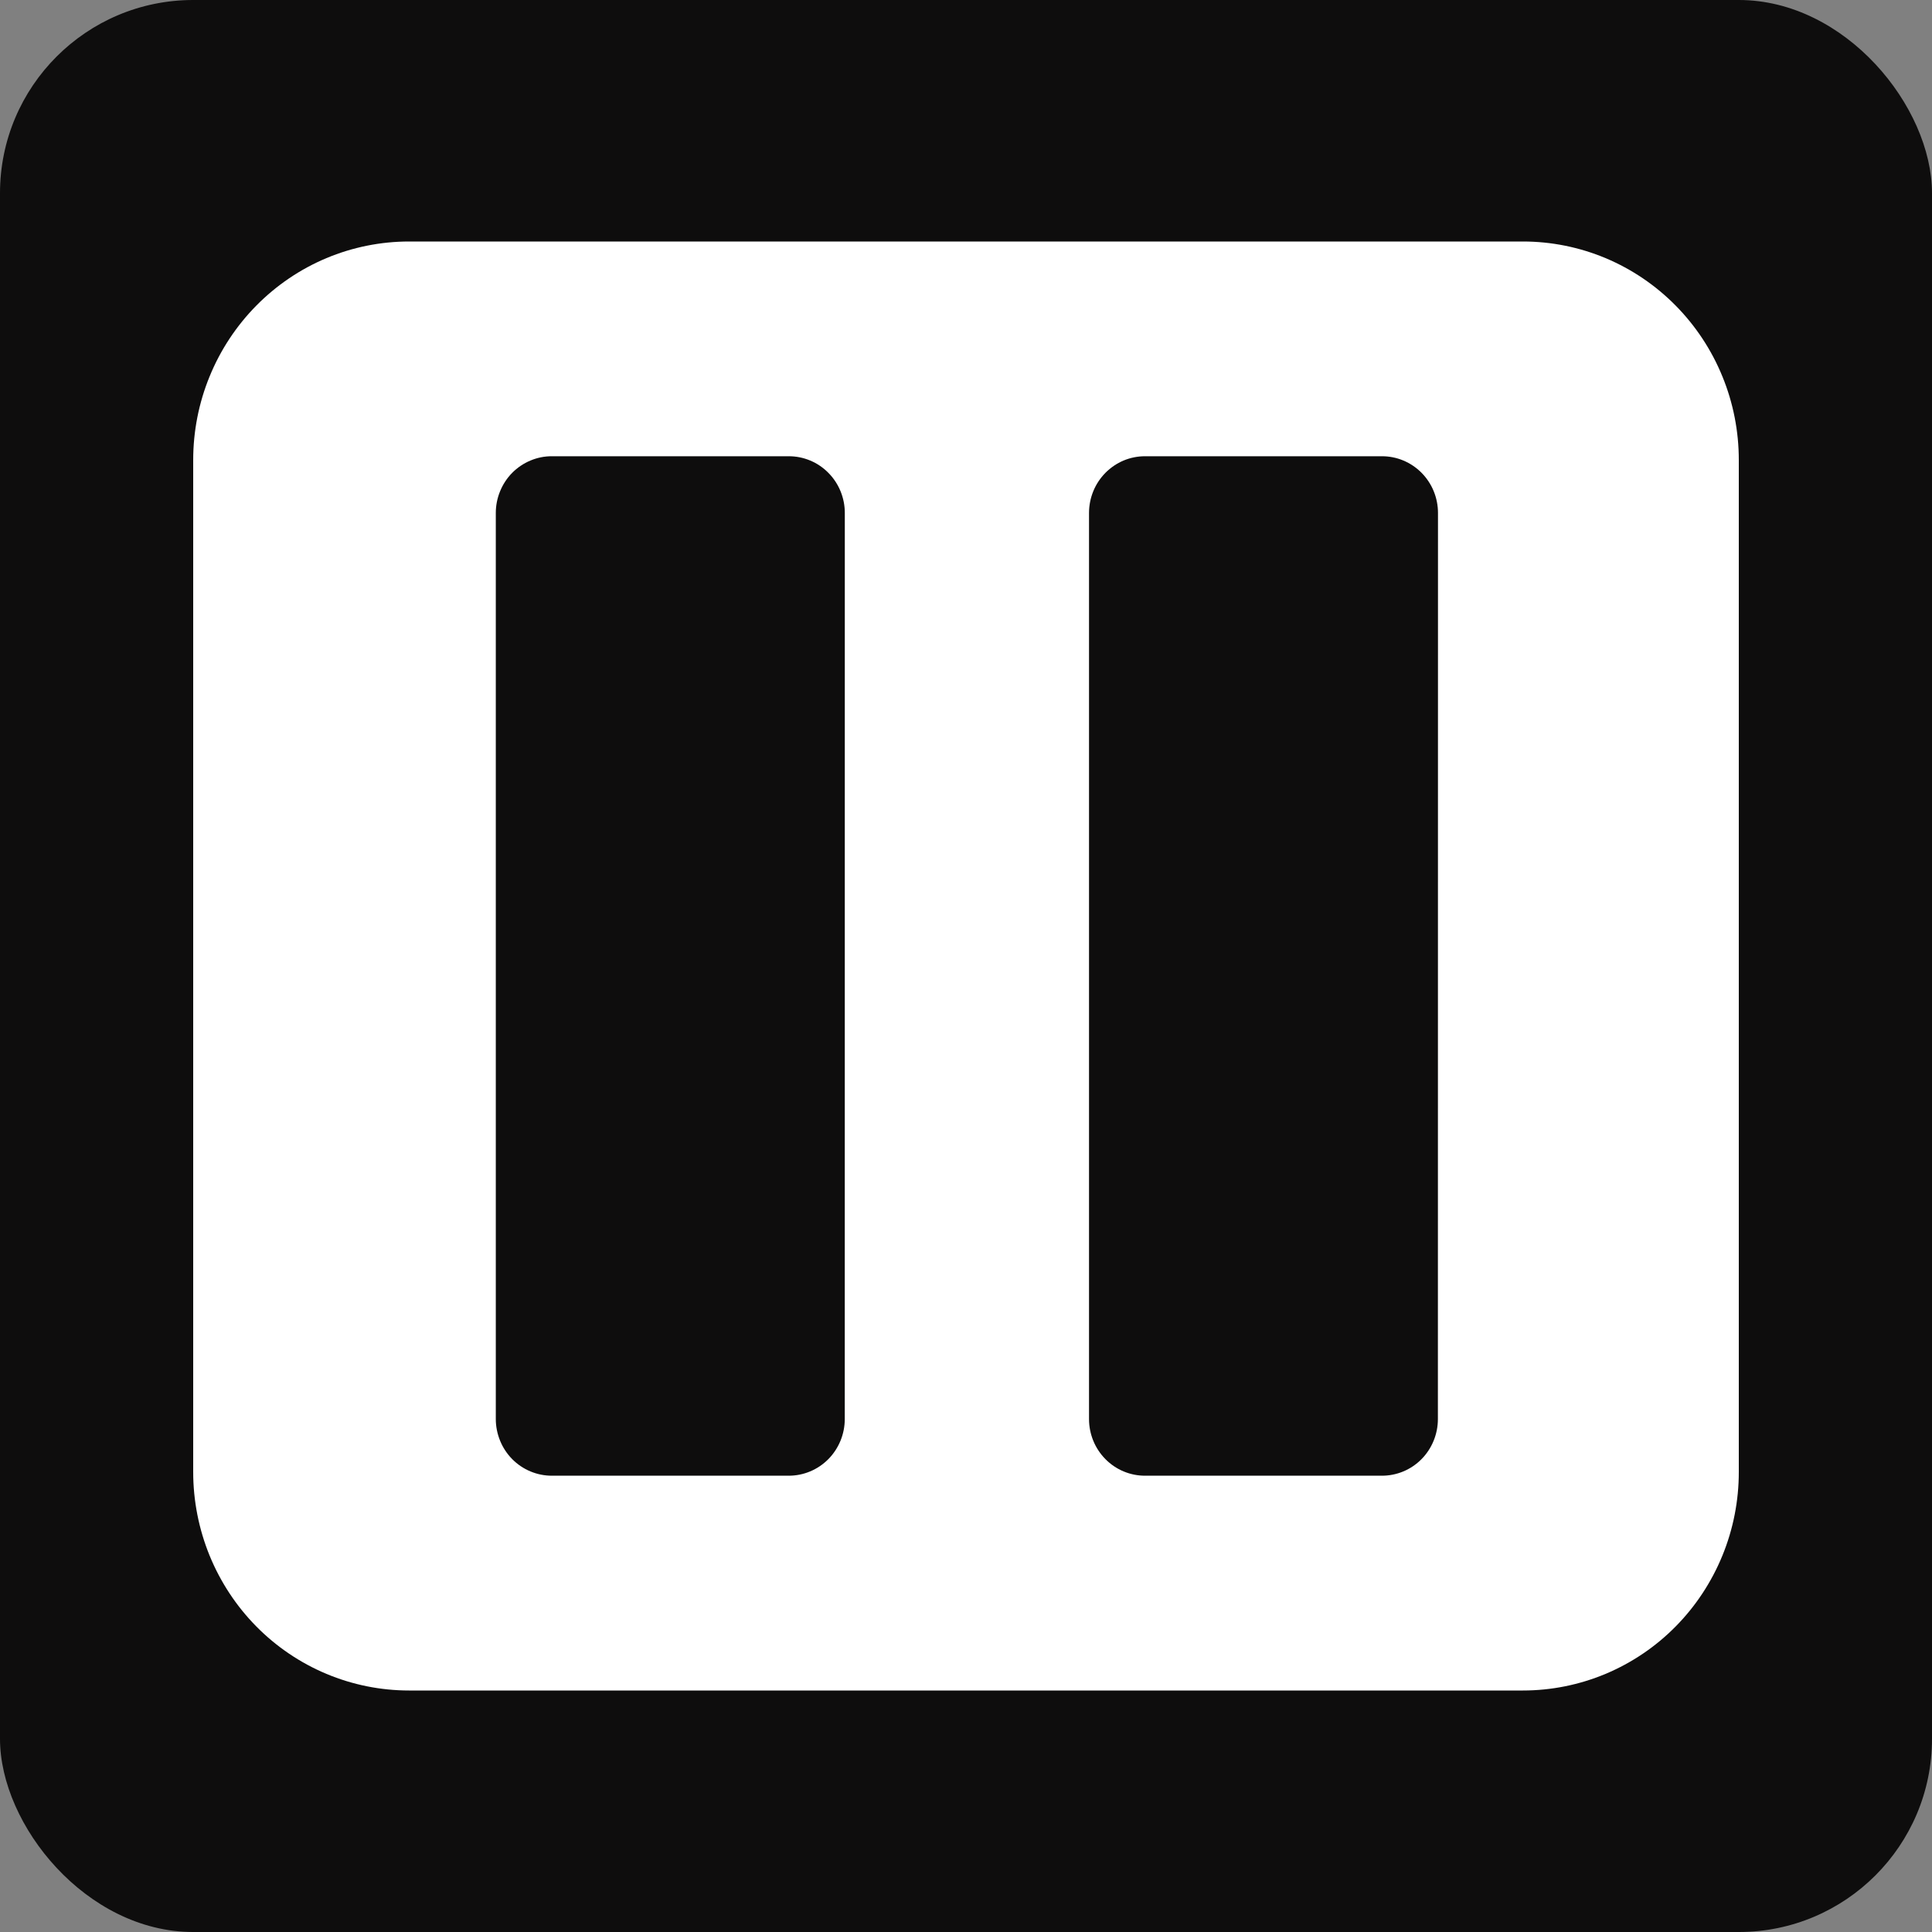 <svg width="40" height="40" viewBox="0 0 40 40" fill="none" xmlns="http://www.w3.org/2000/svg">
<rect x="0" y="0" width="40" height="40" fill="#808080" stroke="none"/>
<rect width="40" height="40" rx="4" fill="#0E0D0D"/>
<path fill-rule="evenodd" clip-rule="evenodd" d="M8.469 5H31.531C32.118 5 32.699 5.117 33.241 5.344C33.783 5.571 34.276 5.905 34.691 6.325C35.106 6.745 35.436 7.244 35.66 7.793C35.885 8.341 36 8.93 36 9.524V30.477C36 31.071 35.885 31.659 35.66 32.208C35.435 32.757 35.106 33.256 34.691 33.676C34.276 34.096 33.783 34.429 33.241 34.656C32.699 34.883 32.117 35 31.531 35H8.469C7.883 35 7.301 34.883 6.759 34.656C6.217 34.429 5.724 34.096 5.309 33.676C4.894 33.256 4.565 32.757 4.34 32.208C4.116 31.659 4 31.071 4 30.477V9.524C4 8.93 4.115 8.341 4.34 7.793C4.564 7.244 4.894 6.745 5.309 6.325C5.724 5.905 6.217 5.571 6.759 5.344C7.301 5.117 7.882 5 8.469 5ZM17.15 30.21C17.367 29.99 17.49 29.691 17.49 29.38L17.491 10.62C17.491 10.309 17.369 10.01 17.151 9.79C16.934 9.569 16.639 9.446 16.331 9.446H11.426C11.273 9.445 11.122 9.476 10.982 9.535C10.841 9.594 10.713 9.68 10.605 9.789C10.497 9.898 10.412 10.028 10.354 10.17C10.295 10.313 10.265 10.466 10.265 10.62V29.38C10.265 29.534 10.296 29.687 10.354 29.829C10.412 29.972 10.498 30.101 10.605 30.21C10.713 30.319 10.841 30.405 10.982 30.464C11.123 30.523 11.273 30.553 11.426 30.553H16.33C16.637 30.553 16.932 30.43 17.15 30.21ZM29.431 30.21C29.648 29.99 29.77 29.691 29.77 29.38L29.772 10.62C29.772 10.466 29.742 10.313 29.684 10.171C29.626 10.028 29.54 9.899 29.433 9.79C29.325 9.681 29.197 9.594 29.056 9.535C28.916 9.476 28.765 9.446 28.613 9.446H23.706C23.554 9.446 23.403 9.476 23.262 9.535C23.122 9.594 22.994 9.681 22.886 9.79C22.779 9.899 22.693 10.028 22.635 10.171C22.577 10.313 22.547 10.466 22.547 10.62V29.38C22.547 29.691 22.669 29.99 22.887 30.21C23.104 30.43 23.399 30.553 23.706 30.553H28.611C28.919 30.553 29.214 30.43 29.431 30.21Z" fill="white"/>
</svg>
